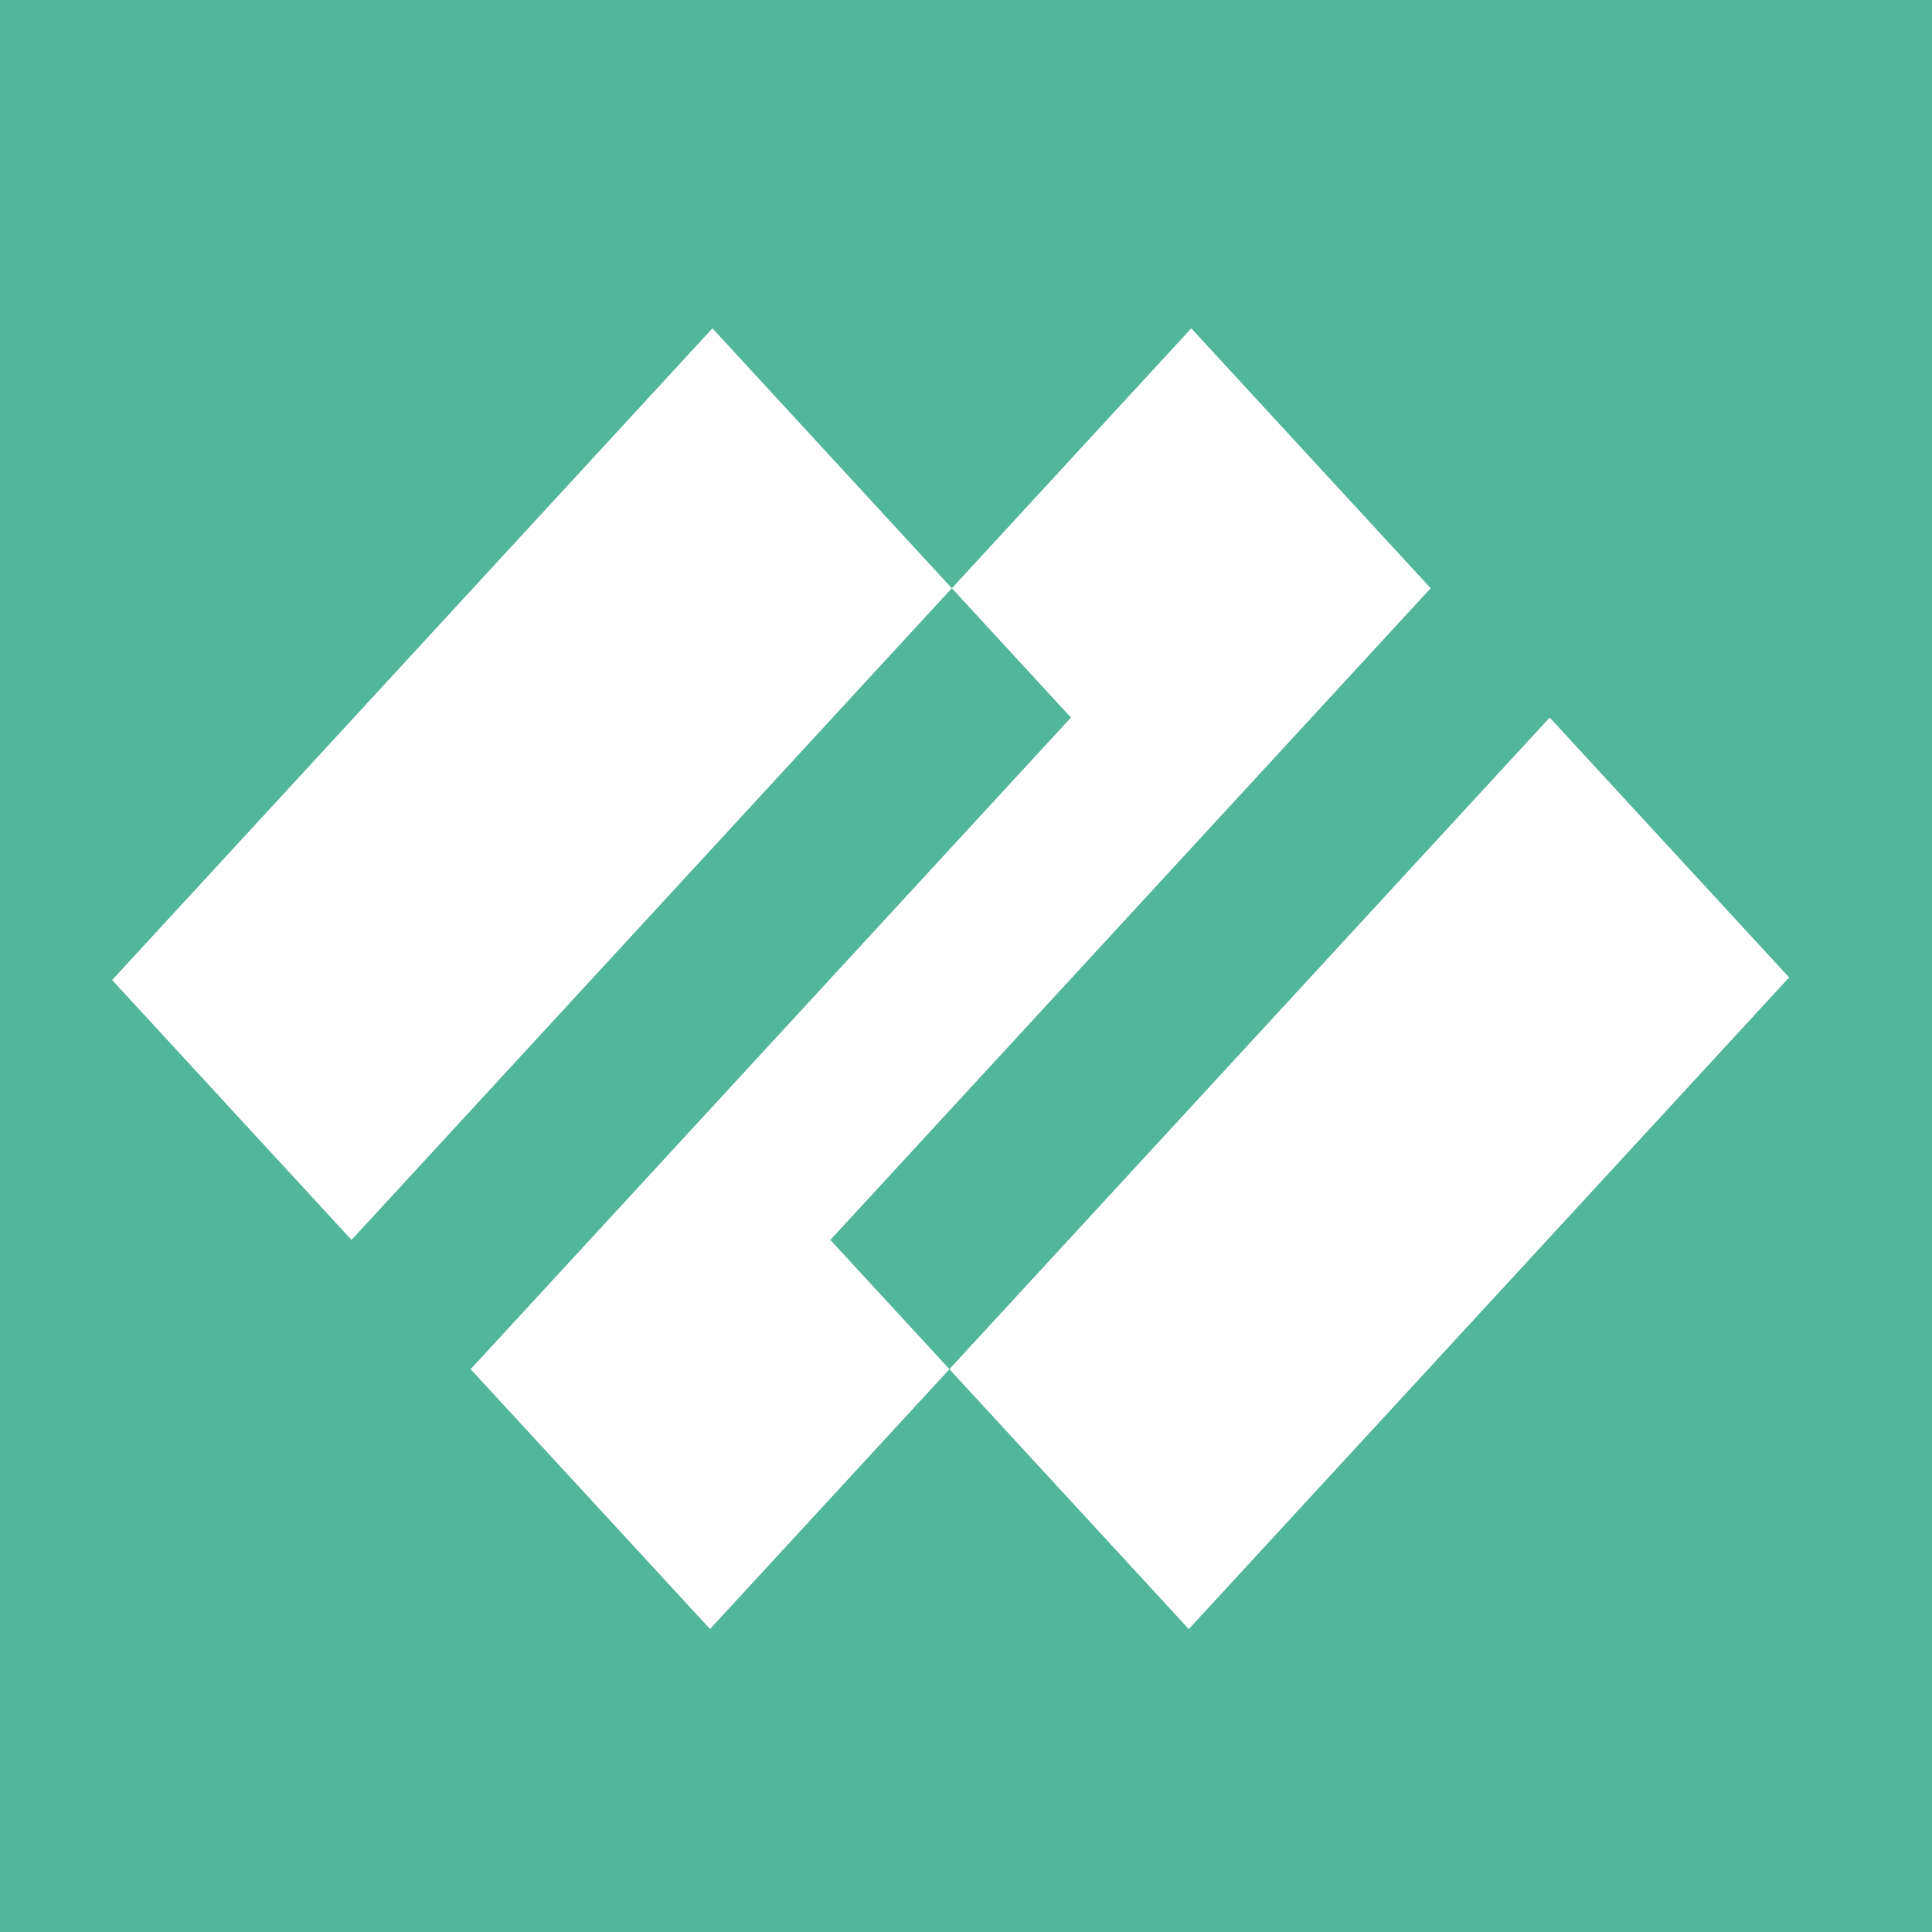 <svg xmlns="http://www.w3.org/2000/svg" width="56" height="56" viewBox="0 0 56 56"><rect width="56" height="56" fill="#52b69a"></rect><g transform="translate(28 28) scale(1.5) translate(-16.5 -12.5)"><path d="M25.479 5.2L20.853 0.178L16.227 5.2L18.528 7.699L6.928 20.291L11.554 25.312L16.18 20.291L13.879 17.793L25.479 5.2Z" fill="#fff"></path><path d="M11.6 0.178L0 12.771L4.626 17.793L16.226 5.2L11.6 0.178Z" fill="#fff"></path><path d="M27.779 7.699L16.179 20.291L20.805 25.313L32.406 12.721L27.779 7.699Z" fill="#fff"></path></g></svg>
